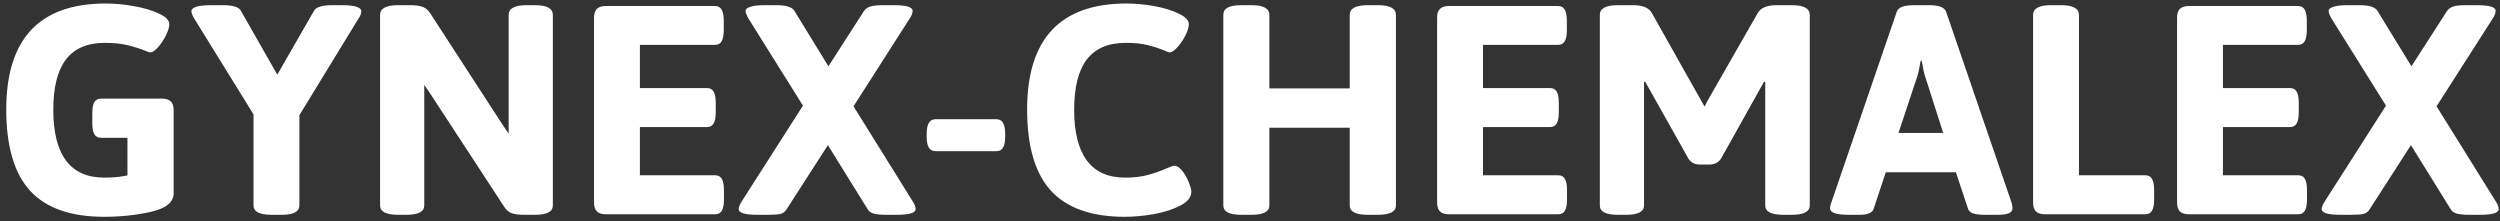 <svg width="350" height="31" viewBox="0 0 350 31" fill="none" xmlns="http://www.w3.org/2000/svg">
<rect x="0" y="0" width="350" height="31" fill="#333333" stroke="none"/>
<path d="M14.586 30.352C9.898 30.352 6.438 29.133 4.203 26.695C1.984 24.258 0.875 20.469 0.875 15.328C0.875 5.438 5.516 0.492 14.797 0.492C16.062 0.492 17.391 0.617 18.781 0.867C20.188 1.117 21.359 1.469 22.297 1.922C23.234 2.359 23.703 2.852 23.703 3.398C23.703 3.789 23.547 4.305 23.234 4.945C22.922 5.57 22.555 6.125 22.133 6.609C21.711 7.094 21.336 7.336 21.008 7.336C20.914 7.336 20.688 7.258 20.328 7.102C19.547 6.789 18.727 6.531 17.867 6.328C17.008 6.109 15.945 6 14.68 6C12.227 6 10.406 6.781 9.219 8.344C8.047 9.891 7.461 12.234 7.461 15.375C7.461 18.516 8.055 20.883 9.242 22.477C10.43 24.07 12.211 24.867 14.586 24.867C15.789 24.867 16.875 24.766 17.844 24.562V19.289H14.164C13.727 19.289 13.406 19.125 13.203 18.797C13.016 18.469 12.922 17.938 12.922 17.203V15.867C12.922 15.148 13.016 14.625 13.203 14.297C13.406 13.969 13.727 13.805 14.164 13.805H22.625C23.219 13.805 23.648 13.938 23.914 14.203C24.18 14.453 24.312 14.867 24.312 15.445V27.047C24.312 28.297 23.266 29.164 21.172 29.648C19.078 30.117 16.883 30.352 14.586 30.352ZM38 30.07C36.328 30.07 35.492 29.633 35.492 28.758V16.008L27.195 2.602C26.93 2.148 26.797 1.805 26.797 1.57C26.797 1.305 27.016 1.102 27.453 0.961C27.906 0.805 28.578 0.727 29.469 0.727H31.227C31.898 0.727 32.438 0.789 32.844 0.914C33.266 1.023 33.562 1.227 33.734 1.523L38.82 10.453L43.953 1.523C44.125 1.227 44.422 1.023 44.844 0.914C45.266 0.789 45.805 0.727 46.461 0.727H47.938C48.828 0.727 49.492 0.805 49.93 0.961C50.367 1.102 50.586 1.305 50.586 1.57C50.586 1.883 50.453 2.227 50.188 2.602L41.914 16.125V28.758C41.914 29.633 41.086 30.07 39.43 30.07H38ZM55.719 30.07C54.047 30.07 53.211 29.633 53.211 28.758V2.086C53.211 1.633 53.414 1.297 53.82 1.078C54.227 0.844 54.859 0.727 55.719 0.727H57.5C58.172 0.727 58.727 0.805 59.164 0.961C59.602 1.117 59.961 1.422 60.242 1.875L70.086 17.039L71.211 18.727V2.086C71.211 1.633 71.414 1.297 71.82 1.078C72.227 0.844 72.859 0.727 73.719 0.727H74.914C75.773 0.727 76.398 0.844 76.789 1.078C77.195 1.297 77.398 1.633 77.398 2.086V28.758C77.398 29.633 76.57 30.07 74.914 30.07H73.32C72.633 30.07 72.078 30 71.656 29.859C71.234 29.703 70.883 29.406 70.602 28.969L60.289 13.195L59.398 11.883V28.758C59.398 29.633 58.57 30.07 56.914 30.07H55.719ZM84.828 30C84.25 30 83.828 29.867 83.562 29.602C83.297 29.336 83.164 28.914 83.164 28.336V2.484C83.164 1.906 83.297 1.492 83.562 1.242C83.828 0.977 84.25 0.844 84.828 0.844H100.086C100.523 0.844 100.836 1.008 101.023 1.336C101.227 1.664 101.328 2.195 101.328 2.93V4.195C101.328 4.93 101.227 5.461 101.023 5.789C100.836 6.117 100.523 6.281 100.086 6.281H89.586V12.328H98.961C99.398 12.328 99.711 12.492 99.898 12.82C100.102 13.148 100.203 13.68 100.203 14.414V15.703C100.203 16.438 100.102 16.969 99.898 17.297C99.711 17.625 99.398 17.789 98.961 17.789H89.586V24.539H100.109C100.547 24.539 100.859 24.703 101.047 25.031C101.25 25.359 101.352 25.883 101.352 26.602V27.914C101.352 28.648 101.25 29.18 101.047 29.508C100.859 29.836 100.547 30 100.109 30H84.828ZM106.016 30.07C104.281 30.07 103.414 29.805 103.414 29.273C103.414 29.008 103.547 28.664 103.812 28.242L112.414 14.789L104.773 2.578C104.508 2.094 104.375 1.742 104.375 1.523C104.375 1.289 104.594 1.102 105.031 0.961C105.484 0.805 106.148 0.727 107.023 0.727H108.734C110.078 0.727 110.906 0.992 111.219 1.523L115.977 9.281L120.969 1.523C121.203 1.211 121.516 1 121.906 0.891C122.312 0.781 122.852 0.727 123.523 0.727H125.141C126.891 0.727 127.766 0.992 127.766 1.523C127.766 1.82 127.633 2.172 127.367 2.578L119.492 14.883L127.812 28.242C128.062 28.633 128.188 28.977 128.188 29.273C128.188 29.805 127.312 30.07 125.562 30.07H123.945C123.273 30.07 122.734 30.016 122.328 29.906C121.922 29.797 121.633 29.586 121.461 29.273L115.906 20.32L110.141 29.273C109.922 29.633 109.625 29.859 109.25 29.953C108.891 30.031 108.344 30.07 107.609 30.07H106.016ZM131 21.164C130.562 21.164 130.242 21 130.039 20.672C129.836 20.344 129.734 19.812 129.734 19.078V18.797C129.734 18.062 129.836 17.531 130.039 17.203C130.242 16.859 130.562 16.688 131 16.688H139.484C139.922 16.688 140.234 16.859 140.422 17.203C140.625 17.531 140.727 18.062 140.727 18.797V19.078C140.727 19.812 140.625 20.344 140.422 20.672C140.234 21 139.922 21.164 139.484 21.164H131ZM157.508 30.352C152.82 30.352 149.359 29.133 147.125 26.695C144.906 24.258 143.797 20.469 143.797 15.328C143.797 5.438 148.438 0.492 157.719 0.492C158.984 0.492 160.297 0.617 161.656 0.867C163.016 1.117 164.148 1.469 165.055 1.922C165.977 2.359 166.438 2.852 166.438 3.398C166.438 3.789 166.281 4.305 165.969 4.945C165.656 5.57 165.281 6.125 164.844 6.609C164.422 7.094 164.047 7.336 163.719 7.336C163.641 7.336 163.43 7.258 163.086 7.102C162.336 6.789 161.547 6.531 160.719 6.328C159.906 6.109 158.867 6 157.602 6C155.148 6 153.328 6.781 152.141 8.344C150.969 9.891 150.383 12.234 150.383 15.375C150.383 18.516 150.977 20.883 152.164 22.477C153.352 24.07 155.133 24.867 157.508 24.867C158.742 24.867 159.812 24.742 160.719 24.492C161.641 24.242 162.539 23.922 163.414 23.531C163.461 23.516 163.602 23.461 163.836 23.367C164.07 23.258 164.242 23.203 164.352 23.203C164.758 23.203 165.148 23.445 165.523 23.93C165.898 24.398 166.203 24.938 166.438 25.547C166.672 26.141 166.789 26.57 166.789 26.836C166.789 27.602 166.273 28.25 165.242 28.781C164.227 29.312 162.992 29.711 161.539 29.977C160.102 30.227 158.758 30.352 157.508 30.352ZM173.75 30.07C172.094 30.07 171.266 29.633 171.266 28.758V2.086C171.266 1.633 171.461 1.297 171.852 1.078C172.258 0.844 172.891 0.727 173.75 0.727H175.227C176.086 0.727 176.711 0.844 177.102 1.078C177.508 1.297 177.711 1.633 177.711 2.086V12.375H188.961V2.086C188.961 1.633 189.164 1.297 189.57 1.078C189.977 0.844 190.609 0.727 191.469 0.727H192.922C194.594 0.727 195.43 1.18 195.43 2.086V28.758C195.43 29.633 194.594 30.07 192.922 30.07H191.469C189.797 30.07 188.961 29.633 188.961 28.758V17.883H177.711V28.758C177.711 29.633 176.883 30.07 175.227 30.07H173.75ZM202.859 30C202.281 30 201.859 29.867 201.594 29.602C201.328 29.336 201.195 28.914 201.195 28.336V2.484C201.195 1.906 201.328 1.492 201.594 1.242C201.859 0.977 202.281 0.844 202.859 0.844H218.117C218.555 0.844 218.867 1.008 219.055 1.336C219.258 1.664 219.359 2.195 219.359 2.93V4.195C219.359 4.93 219.258 5.461 219.055 5.789C218.867 6.117 218.555 6.281 218.117 6.281H207.617V12.328H216.992C217.43 12.328 217.742 12.492 217.93 12.82C218.133 13.148 218.234 13.68 218.234 14.414V15.703C218.234 16.438 218.133 16.969 217.93 17.297C217.742 17.625 217.43 17.789 216.992 17.789H207.617V24.539H218.141C218.578 24.539 218.891 24.703 219.078 25.031C219.281 25.359 219.383 25.883 219.383 26.602V27.914C219.383 28.648 219.281 29.18 219.078 29.508C218.891 29.836 218.578 30 218.141 30H202.859ZM226.484 30.07C224.812 30.07 223.977 29.633 223.977 28.758V2.086C223.977 1.633 224.18 1.297 224.586 1.078C224.992 0.844 225.625 0.727 226.484 0.727H228.688C230.016 0.727 230.883 1.109 231.289 1.875L238.297 14.32L238.648 14.93L239 14.203L246.055 1.875C246.477 1.109 247.352 0.727 248.68 0.727H250.859C252.531 0.727 253.367 1.18 253.367 2.086V28.758C253.367 29.633 252.531 30.07 250.859 30.07H249.641C247.969 30.07 247.133 29.633 247.133 28.758V11.484L246.969 11.438L240.922 22.242C240.562 22.773 240.008 23.039 239.258 23.039H238.062C237.672 23.039 237.344 22.977 237.078 22.852C236.812 22.711 236.586 22.508 236.398 22.242L230.328 11.438L230.164 11.484V28.758C230.164 29.633 229.336 30.07 227.68 30.07H226.484ZM258.758 30.07C257.055 30.07 256.203 29.766 256.203 29.156C256.203 28.984 256.258 28.734 256.367 28.406L265.555 1.617C265.773 1.023 266.562 0.727 267.922 0.727H270.078C271.438 0.727 272.227 1.023 272.445 1.617L281.633 28.406C281.711 28.719 281.75 28.969 281.75 29.156C281.75 29.469 281.578 29.703 281.234 29.859C280.906 30 280.383 30.07 279.664 30.07H277.836C277.18 30.07 276.648 30.008 276.242 29.883C275.852 29.742 275.609 29.516 275.516 29.203L273.828 24.117H264.008L262.32 29.203C262.148 29.781 261.508 30.07 260.398 30.07H258.758ZM272.047 18.609L269.68 11.203C269.539 10.828 269.414 10.398 269.305 9.914C269.211 9.43 269.125 8.969 269.047 8.531H268.883L268.789 9.047C268.633 9.969 268.453 10.688 268.25 11.203L265.789 18.609H272.047ZM286.297 30C285.719 30 285.297 29.867 285.031 29.602C284.766 29.336 284.633 28.914 284.633 28.336V2.086C284.633 1.633 284.836 1.297 285.242 1.078C285.648 0.844 286.281 0.727 287.141 0.727H288.547C289.406 0.727 290.039 0.844 290.445 1.078C290.852 1.297 291.055 1.633 291.055 2.086V24.539H300.336C300.773 24.539 301.086 24.703 301.273 25.031C301.477 25.359 301.578 25.883 301.578 26.602V27.914C301.578 28.648 301.477 29.18 301.273 29.508C301.086 29.836 300.773 30 300.336 30H286.297ZM306.453 30C305.875 30 305.453 29.867 305.188 29.602C304.922 29.336 304.789 28.914 304.789 28.336V2.484C304.789 1.906 304.922 1.492 305.188 1.242C305.453 0.977 305.875 0.844 306.453 0.844H321.711C322.148 0.844 322.461 1.008 322.648 1.336C322.852 1.664 322.953 2.195 322.953 2.93V4.195C322.953 4.93 322.852 5.461 322.648 5.789C322.461 6.117 322.148 6.281 321.711 6.281H311.211V12.328H320.586C321.023 12.328 321.336 12.492 321.523 12.82C321.727 13.148 321.828 13.68 321.828 14.414V15.703C321.828 16.438 321.727 16.969 321.523 17.297C321.336 17.625 321.023 17.789 320.586 17.789H311.211V24.539H321.734C322.172 24.539 322.484 24.703 322.672 25.031C322.875 25.359 322.977 25.883 322.977 26.602V27.914C322.977 28.648 322.875 29.18 322.672 29.508C322.484 29.836 322.172 30 321.734 30H306.453ZM327.641 30.07C325.906 30.07 325.039 29.805 325.039 29.273C325.039 29.008 325.172 28.664 325.438 28.242L334.039 14.789L326.398 2.578C326.133 2.094 326 1.742 326 1.523C326 1.289 326.219 1.102 326.656 0.961C327.109 0.805 327.773 0.727 328.648 0.727H330.359C331.703 0.727 332.531 0.992 332.844 1.523L337.602 9.281L342.594 1.523C342.828 1.211 343.141 1 343.531 0.891C343.938 0.781 344.477 0.727 345.148 0.727H346.766C348.516 0.727 349.391 0.992 349.391 1.523C349.391 1.82 349.258 2.172 348.992 2.578L341.117 14.883L349.438 28.242C349.688 28.633 349.812 28.977 349.812 29.273C349.812 29.805 348.938 30.07 347.188 30.07H345.57C344.898 30.07 344.359 30.016 343.953 29.906C343.547 29.797 343.258 29.586 343.086 29.273L337.531 20.32L331.766 29.273C331.547 29.633 331.25 29.859 330.875 29.953C330.516 30.031 329.969 30.07 329.234 30.07H327.641Z" fill="white"/>
</svg>
